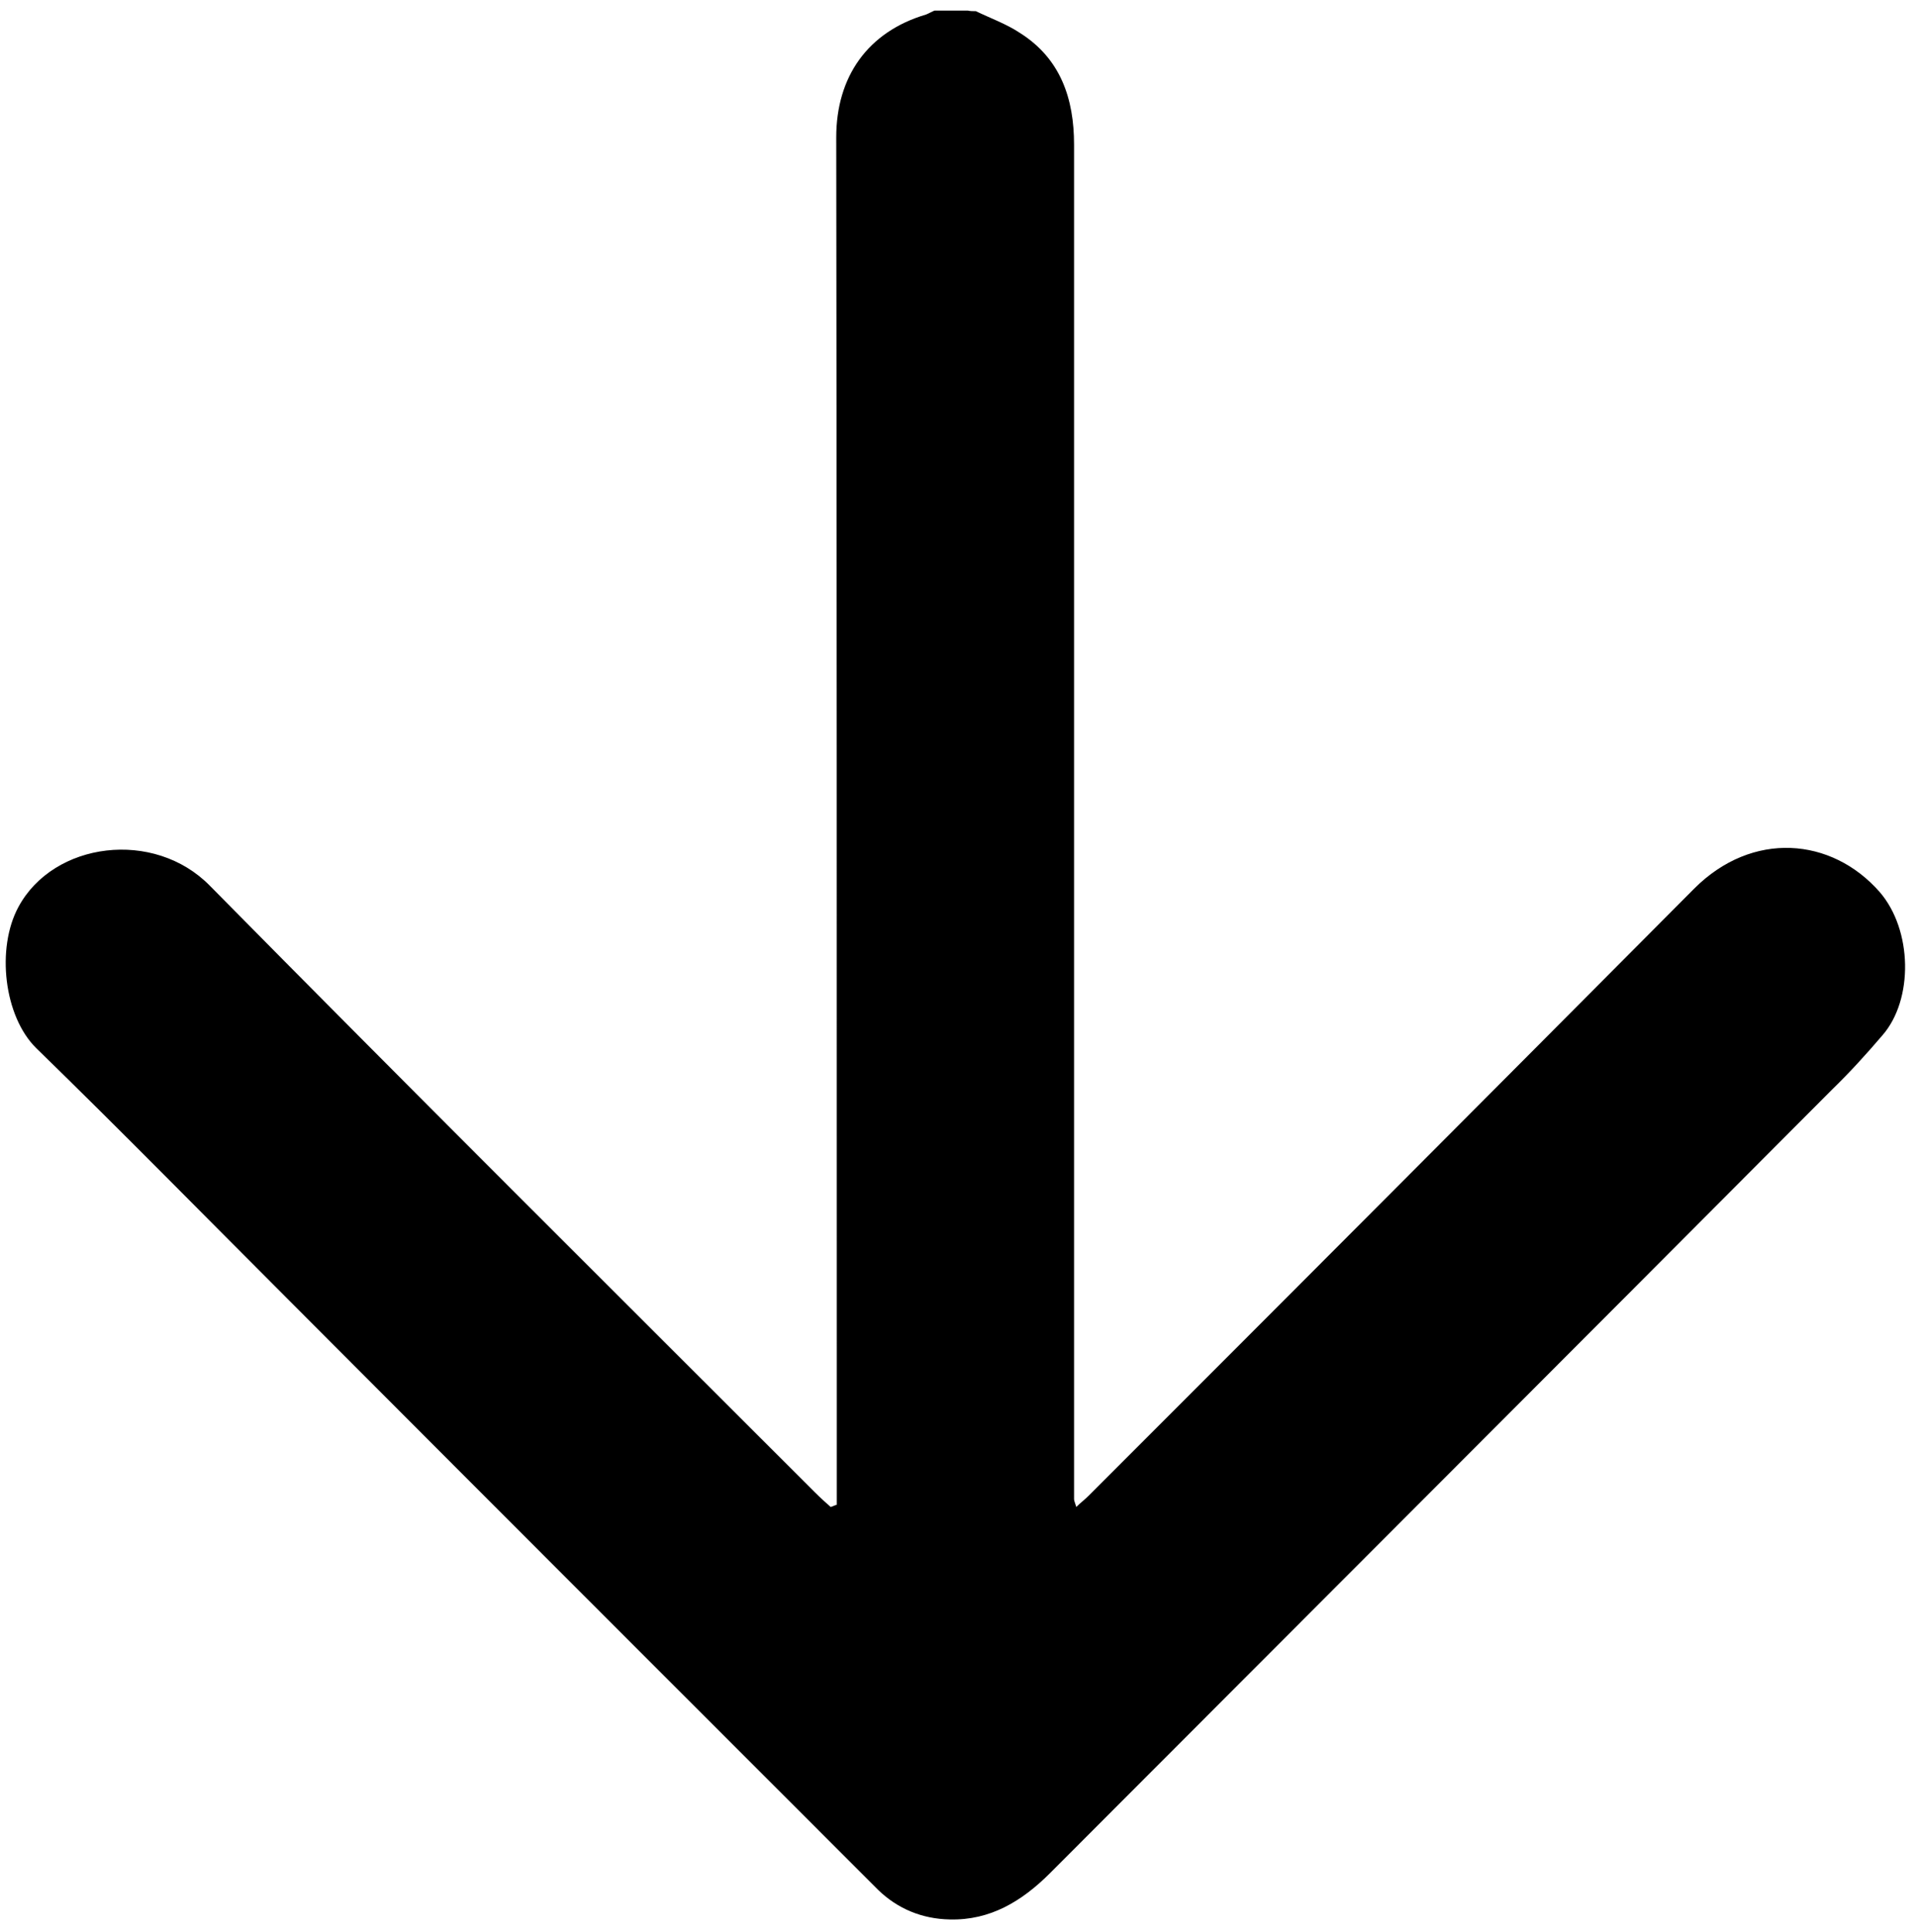 <?xml version="1.0" encoding="utf-8"?>
<!-- Generator: Adobe Illustrator 27.7.0, SVG Export Plug-In . SVG Version: 6.00 Build 0)  -->
<svg version="1.1" id="Livello_1" xmlns="http://www.w3.org/2000/svg" xmlns:xlink="http://www.w3.org/1999/xlink" x="0px" y="0px"
	 viewBox="0 0 343.4 346.1" style="enable-background:new 0 0 343.4 346.1;" xml:space="preserve">
<g>
	<path d="M174.8,2c2.7,1.3,5.5,2.3,7.9,3.9c7.3,4.6,9.7,11.8,9.7,20c0,45.7,0,91.3,0,137c0,35.2,0,70.5,0,105.7
		c0,0.3,0.2,0.7,0.4,1.4c0.8-0.8,1.5-1.3,2.2-2c36.2-36.2,72.4-72.5,108.5-108.8c10.4-10.4,24.6-9.2,33.2,0.6
		c5.9,6.8,6.1,19.3,0.5,25.7c-2.9,3.4-5.9,6.7-9.1,9.8c-46.6,46.8-93.3,93.5-140,140.3c-5,5-10.7,8.5-18,8.3
		c-4.9-0.1-9.3-1.9-12.8-5.3c-35.2-35.2-70.4-70.4-105.5-105.6c-15.1-15.1-30-30.3-45.3-45.2c-5.8-5.7-7.2-17.9-3.2-25.3
		c6.3-11.7,24.3-14,34.3-3.8c35.9,36.4,72.2,72.5,108.4,108.7c0.9,0.9,1.9,1.8,2.8,2.6c0.4-0.1,0.7-0.3,1.1-0.4c0-6.4,0-12.7,0-19.1
		c0-75.3,0-150.6-0.1-225.9c0-10.8,5.6-18.9,16.1-22c0.5-0.2,1-0.5,1.5-0.7c0.5,0,1,0,1.5,0c1.5,0,3,0,4.5,0
		C173.8,2,174.3,2,174.8,2z"/>
</g>
</svg>
